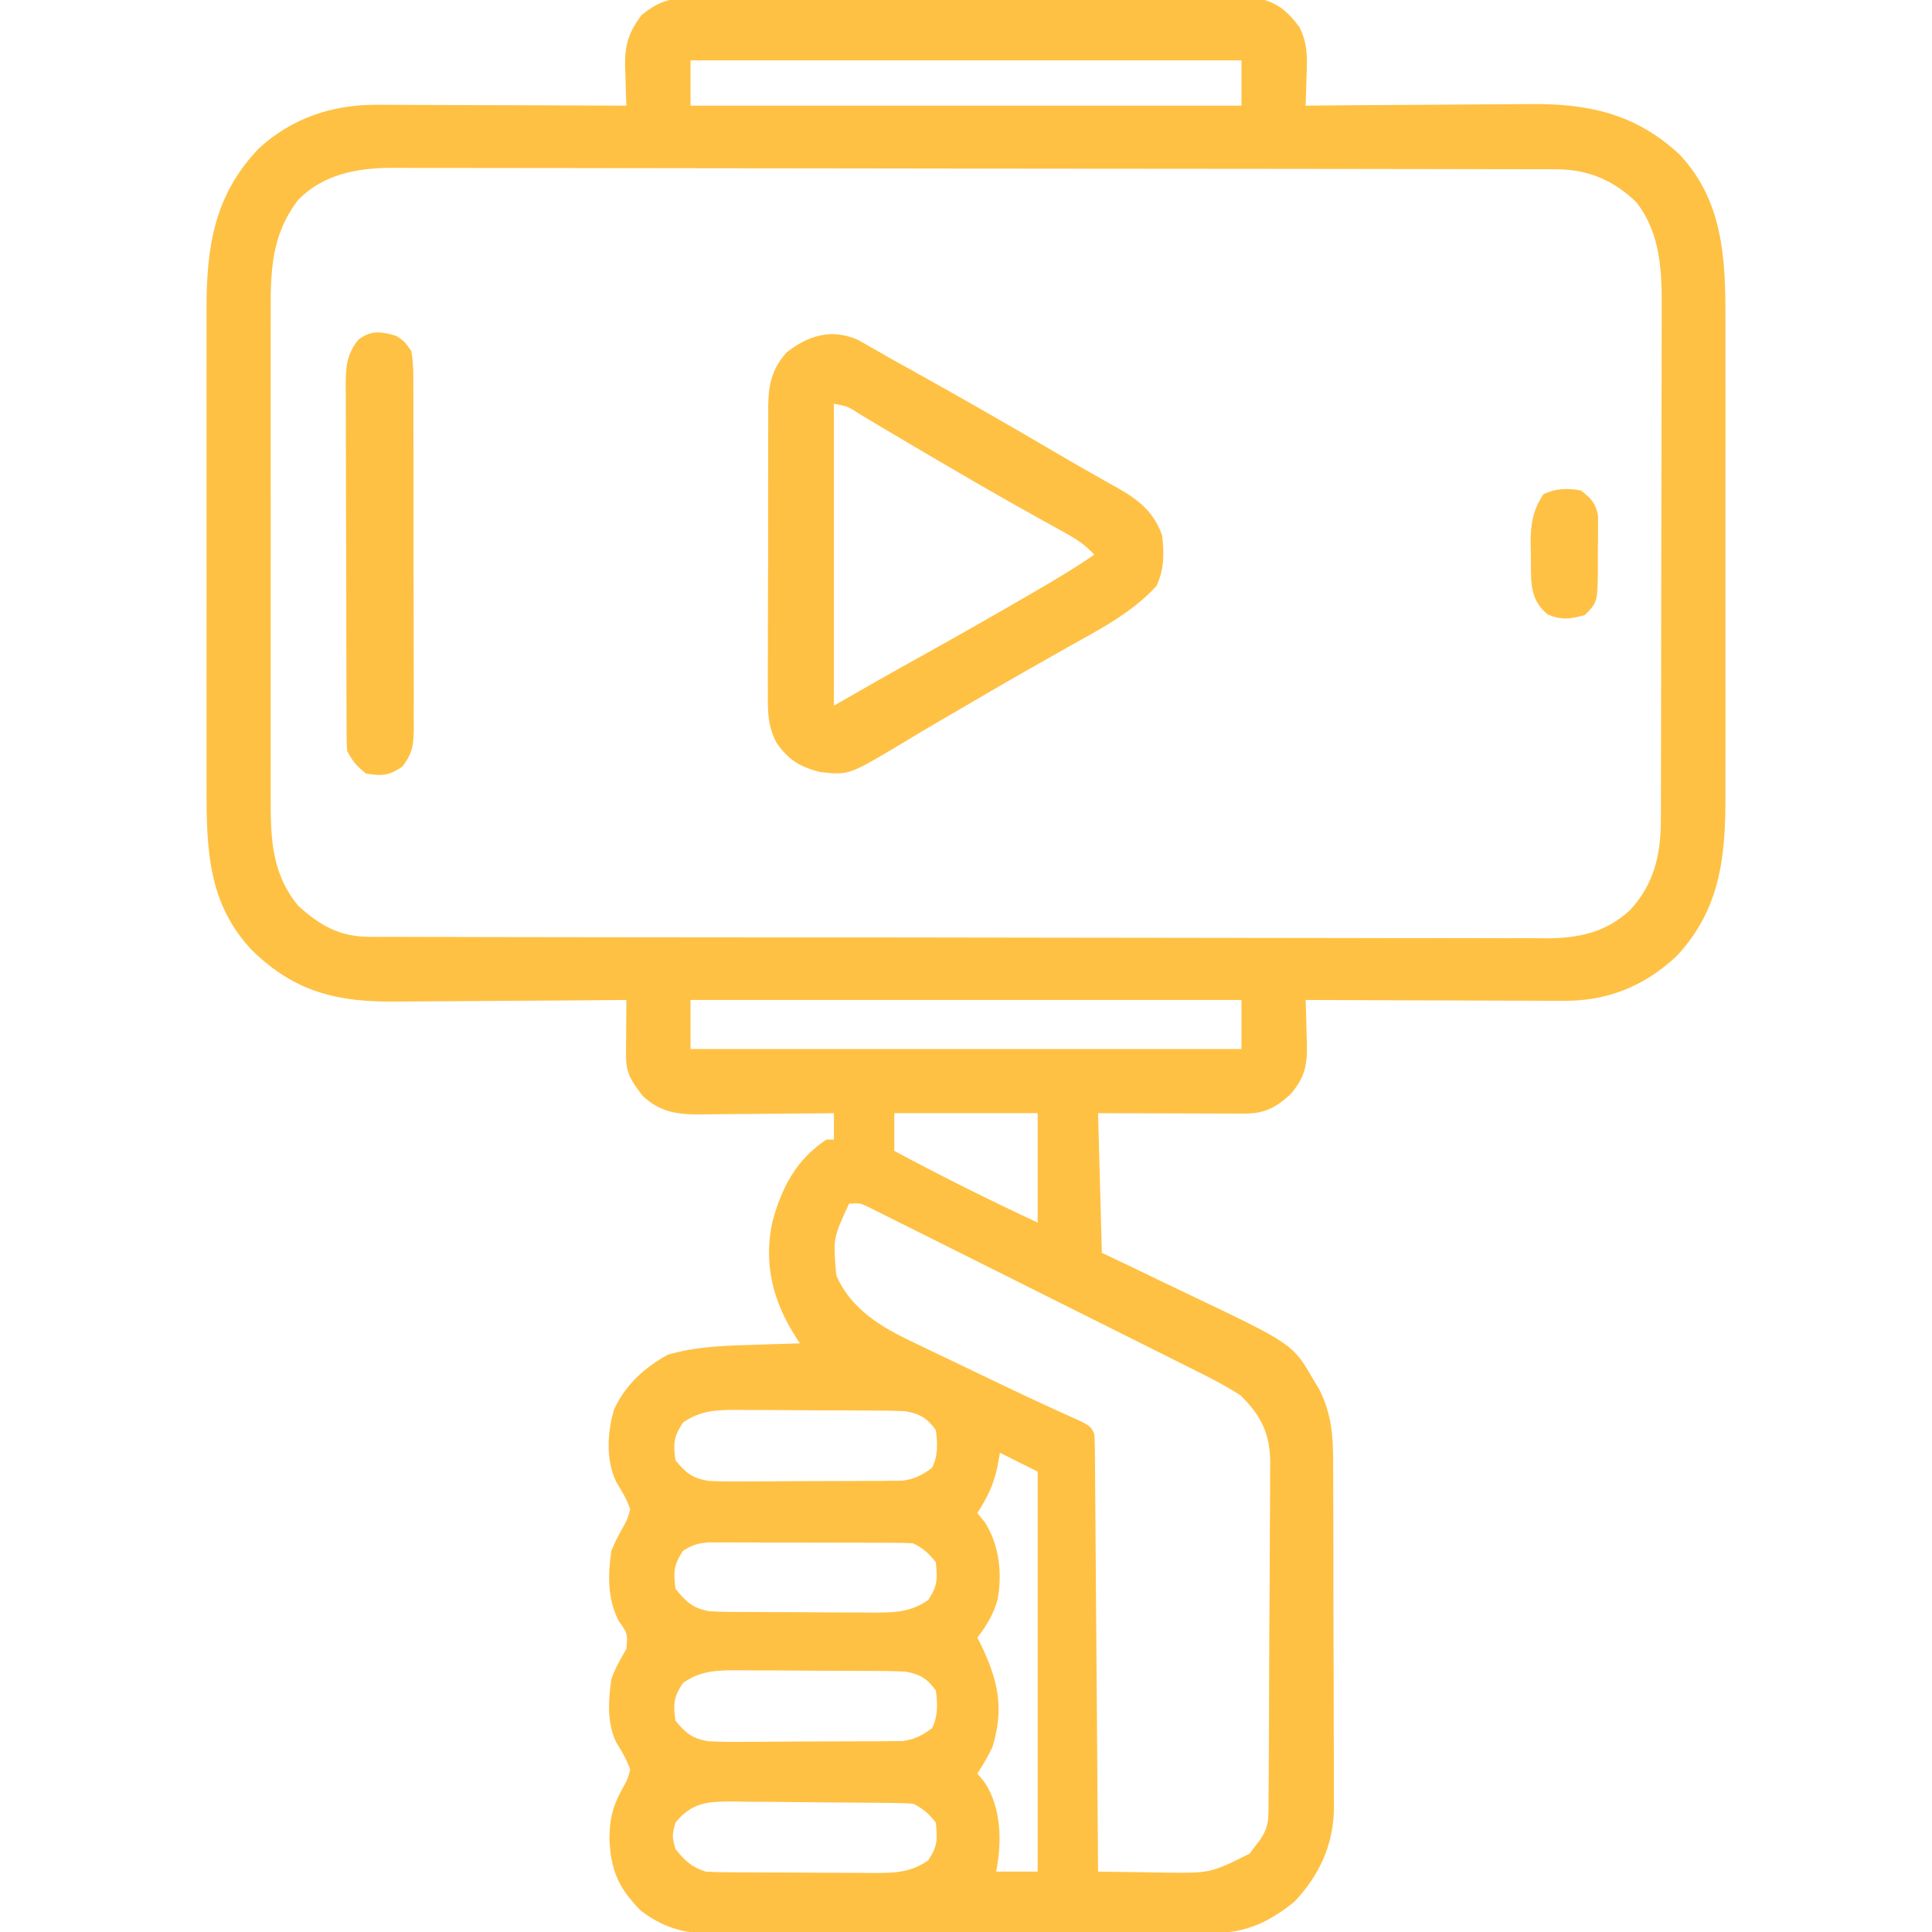 <svg xmlns="http://www.w3.org/2000/svg" width="200" height="200" viewBox="0 0 200 200" fill="none"><g clip-path="url(#clip0_32_445)"><path d="M71.389 -0.198C71.644 -0.201 71.9 -0.203 72.163 -0.206C73.014 -0.212 73.865 -0.207 74.716 -0.202C75.329 -0.204 75.941 -0.207 76.553 -0.21C78.213 -0.218 79.872 -0.215 81.531 -0.21C83.269 -0.206 85.007 -0.21 86.745 -0.212C89.664 -0.215 92.582 -0.211 95.501 -0.204C98.873 -0.195 102.246 -0.198 105.618 -0.207C108.515 -0.214 111.413 -0.215 114.31 -0.211C116.04 -0.208 117.77 -0.208 119.499 -0.213C121.125 -0.217 122.752 -0.214 124.378 -0.205C124.974 -0.203 125.57 -0.204 126.166 -0.207C126.981 -0.212 127.796 -0.206 128.611 -0.198C129.295 -0.198 129.295 -0.198 129.992 -0.197C132.095 0.132 133.273 1.128 134.515 2.809C135.361 4.448 135.335 5.98 135.254 7.788C135.247 8.092 135.24 8.397 135.233 8.71C135.214 9.453 135.186 10.195 135.156 10.938C135.507 10.934 135.858 10.931 136.22 10.927C139.546 10.896 142.873 10.872 146.2 10.857C147.91 10.848 149.62 10.838 151.329 10.82C152.983 10.803 154.637 10.793 156.291 10.789C156.918 10.786 157.545 10.781 158.172 10.772C164.258 10.693 169.21 11.69 173.827 15.955C178.344 20.695 178.636 26.709 178.617 32.925C178.618 33.514 178.619 34.104 178.621 34.693C178.624 36.282 178.623 37.871 178.621 39.461C178.619 41.131 178.621 42.802 178.622 44.473C178.623 47.278 178.621 50.083 178.618 52.888C178.613 56.121 178.615 59.354 178.619 62.586C178.623 65.372 178.623 68.159 178.621 70.945C178.62 72.604 178.62 74.263 178.622 75.923C178.624 77.484 178.623 79.045 178.618 80.606C178.617 81.175 178.618 81.745 178.619 82.314C178.637 88.694 178.081 94.175 173.535 98.999C170.222 102.103 166.36 103.652 161.808 103.604C161.518 103.604 161.228 103.605 160.93 103.605C159.981 103.604 159.032 103.598 158.083 103.592C157.421 103.59 156.759 103.589 156.098 103.589C154.363 103.586 152.629 103.578 150.894 103.569C149.121 103.561 147.349 103.558 145.576 103.554C142.103 103.545 138.629 103.532 135.156 103.516C135.174 104.024 135.193 104.533 135.211 105.057C135.226 105.731 135.24 106.406 135.254 107.08C135.267 107.414 135.28 107.749 135.294 108.093C135.328 110.296 135.073 111.538 133.594 113.281C132.03 114.692 130.895 115.285 128.794 115.279C128.458 115.279 128.121 115.279 127.775 115.279C127.414 115.277 127.052 115.275 126.68 115.273C126.309 115.272 125.938 115.271 125.555 115.271C124.369 115.269 123.183 115.264 121.997 115.259C121.193 115.257 120.389 115.255 119.586 115.253C117.614 115.249 115.643 115.242 113.672 115.234C113.801 120.004 113.93 124.773 114.063 129.688C115.169 130.215 116.275 130.743 117.415 131.287C118.5 131.808 119.585 132.331 120.669 132.854C121.416 133.213 122.163 133.57 122.911 133.926C133.83 139.125 133.83 139.125 135.962 142.822C136.168 143.166 136.374 143.509 136.586 143.863C137.854 146.429 138.007 148.605 138.004 151.42C138.007 151.834 138.009 152.248 138.012 152.674C138.02 154.04 138.021 155.405 138.022 156.77C138.024 157.722 138.027 158.674 138.03 159.625C138.034 161.619 138.036 163.613 138.035 165.608C138.035 168.158 138.046 170.709 138.06 173.26C138.068 175.225 138.07 177.191 138.069 179.156C138.07 180.096 138.074 181.037 138.08 181.977C138.087 183.294 138.085 184.611 138.08 185.928C138.085 186.314 138.089 186.699 138.094 187.096C138.059 190.907 136.618 194.114 133.984 196.875C131.43 198.943 128.999 200.094 125.669 200.104C125.184 200.108 124.699 200.111 124.199 200.115C123.667 200.114 123.134 200.114 122.602 200.113C122.037 200.116 121.472 200.118 120.907 200.121C119.377 200.128 117.847 200.13 116.316 200.131C115.359 200.131 114.402 200.133 113.445 200.135C110.103 200.142 106.762 200.145 103.42 200.145C100.309 200.144 97.199 200.153 94.088 200.165C91.414 200.175 88.739 200.179 86.065 200.179C84.469 200.179 82.874 200.181 81.278 200.189C79.777 200.197 78.276 200.197 76.775 200.191C76.225 200.19 75.676 200.192 75.127 200.197C71.561 200.226 69.216 199.977 66.326 197.783C64.011 195.424 63.226 193.631 63.086 190.332C63.109 188.313 63.41 187.017 64.38 185.254C64.953 184.24 64.953 184.24 65.234 183.203C64.89 182.14 64.376 181.317 63.791 180.367C62.804 178.296 62.981 176.059 63.281 173.828C63.696 172.674 64.214 171.766 64.844 170.703C64.977 169.109 64.977 169.109 64.063 167.822C62.866 165.519 62.929 163.072 63.281 160.547C63.791 159.377 63.791 159.377 64.38 158.301C64.953 157.287 64.953 157.287 65.234 156.25C64.89 155.187 64.376 154.364 63.791 153.413C62.701 151.126 62.862 148.301 63.568 145.9C64.732 143.376 66.723 141.557 69.141 140.234C72.096 139.38 75.119 139.294 78.174 139.209C78.622 139.194 79.07 139.179 79.532 139.163C80.625 139.127 81.719 139.093 82.813 139.063C82.68 138.861 82.547 138.66 82.41 138.453C80.008 134.729 79.02 130.858 79.958 126.471C80.94 122.904 82.404 120.064 85.547 117.969C85.805 117.969 86.063 117.969 86.328 117.969C86.328 117.066 86.328 116.164 86.328 115.234C85.832 115.241 85.335 115.247 84.823 115.253C82.976 115.274 81.128 115.288 79.281 115.299C78.482 115.305 77.683 115.313 76.885 115.323C75.734 115.337 74.585 115.344 73.434 115.349C73.079 115.355 72.724 115.361 72.358 115.367C70.055 115.368 68.303 115.103 66.545 113.463C65.378 111.937 64.793 111.146 64.806 109.238C64.808 108.739 64.808 108.739 64.809 108.231C64.814 107.709 64.814 107.709 64.819 107.178C64.821 106.827 64.823 106.477 64.825 106.116C64.829 105.249 64.836 104.382 64.844 103.516C64.482 103.519 64.121 103.523 63.748 103.526C60.324 103.558 56.899 103.581 53.474 103.597C51.714 103.605 49.954 103.616 48.194 103.634C46.492 103.651 44.79 103.66 43.088 103.664C42.442 103.667 41.796 103.672 41.15 103.681C35.037 103.758 30.603 102.777 26.097 98.384C21.517 93.551 21.364 87.868 21.383 81.478C21.382 80.888 21.381 80.298 21.379 79.707C21.376 78.118 21.377 76.529 21.38 74.94C21.381 73.269 21.38 71.598 21.378 69.927C21.377 67.123 21.379 64.318 21.383 61.514C21.387 58.281 21.386 55.048 21.381 51.815C21.378 49.029 21.377 46.242 21.379 43.456C21.38 41.796 21.381 40.137 21.378 38.477C21.376 36.917 21.377 35.356 21.382 33.796C21.383 33.226 21.383 32.657 21.381 32.087C21.363 25.598 22.165 20.19 26.793 15.369C30.188 12.238 34.378 10.833 38.946 10.849C39.228 10.849 39.511 10.849 39.802 10.848C40.723 10.849 41.645 10.855 42.566 10.861C43.21 10.863 43.853 10.864 44.497 10.865C46.182 10.867 47.867 10.875 49.552 10.884C51.275 10.892 52.998 10.895 54.721 10.899C58.095 10.908 61.47 10.921 64.844 10.938C64.826 10.49 64.808 10.042 64.789 9.581C64.774 8.983 64.76 8.386 64.746 7.788C64.733 7.494 64.72 7.2 64.707 6.898C64.668 4.651 65.061 3.382 66.406 1.563C68.107 0.21 69.227 -0.196 71.389 -0.198ZM71.484 6.25C71.484 7.797 71.484 9.344 71.484 10.938C90.305 10.938 109.125 10.938 128.516 10.938C128.516 9.391 128.516 7.844 128.516 6.25C109.695 6.25 90.875 6.25 71.484 6.25ZM30.86 20.703C27.992 24.46 28.01 28.246 28.024 32.816C28.023 33.408 28.021 34 28.02 34.592C28.016 36.193 28.018 37.793 28.02 39.393C28.022 41.072 28.02 42.751 28.019 44.43C28.018 47.248 28.02 50.067 28.023 52.886C28.027 56.139 28.026 59.393 28.022 62.647C28.018 65.446 28.018 68.245 28.02 71.044C28.021 72.713 28.021 74.383 28.019 76.052C28.016 77.622 28.018 79.192 28.022 80.761C28.023 81.336 28.023 81.91 28.021 82.485C28.01 86.689 28.085 90.376 30.86 93.75C33.056 95.76 35.139 96.971 38.168 96.977C38.616 96.979 39.064 96.982 39.525 96.985C40.015 96.984 40.505 96.983 41.01 96.982C41.538 96.984 42.065 96.986 42.593 96.988C44.041 96.994 45.49 96.995 46.939 96.994C48.502 96.995 50.065 97 51.627 97.004C55.045 97.013 58.462 97.017 61.879 97.019C64.013 97.02 66.147 97.022 68.282 97.025C74.192 97.033 80.102 97.039 86.012 97.04C86.39 97.04 86.768 97.04 87.158 97.041C87.925 97.041 88.691 97.041 89.458 97.041C89.839 97.041 90.219 97.041 90.611 97.041C90.992 97.041 91.373 97.041 91.766 97.041C97.939 97.043 104.112 97.053 110.286 97.068C116.625 97.083 122.965 97.09 129.305 97.091C132.863 97.091 136.422 97.094 139.981 97.105C143.012 97.115 146.042 97.118 149.073 97.112C150.618 97.109 152.164 97.109 153.709 97.118C155.126 97.126 156.543 97.125 157.959 97.117C158.711 97.115 159.462 97.123 160.214 97.131C163.508 97.099 166.223 96.519 168.713 94.241C171.185 91.608 171.921 88.534 171.93 84.993C171.932 84.486 171.934 83.98 171.937 83.458C171.937 82.899 171.938 82.341 171.938 81.782C171.94 81.192 171.942 80.601 171.944 80.011C171.949 78.409 171.952 76.807 171.953 75.204C171.954 74.202 171.956 73.2 171.958 72.198C171.963 69.059 171.967 65.92 171.968 62.781C171.97 59.164 171.977 55.547 171.988 51.93C171.997 49.13 172.001 46.33 172.001 43.53C172.002 41.86 172.004 40.19 172.011 38.52C172.017 36.947 172.018 35.374 172.015 33.801C172.014 33.227 172.016 32.652 172.02 32.077C172.045 28.123 171.923 24.187 169.397 20.938C167.026 18.645 164.374 17.532 161.123 17.526C160.682 17.524 160.24 17.522 159.785 17.52C159.057 17.52 159.057 17.52 158.315 17.521C157.8 17.519 157.284 17.518 156.753 17.516C155.321 17.512 153.889 17.511 152.457 17.51C150.913 17.508 149.369 17.505 147.826 17.501C144.096 17.494 140.367 17.49 136.638 17.486C134.881 17.484 133.125 17.482 131.368 17.48C125.529 17.474 119.69 17.468 113.85 17.465C112.335 17.464 110.82 17.464 109.305 17.463C108.74 17.463 108.74 17.463 108.164 17.462C102.063 17.459 95.963 17.449 89.863 17.436C83.6 17.424 77.336 17.416 71.072 17.415C67.556 17.414 64.039 17.411 60.523 17.401C57.528 17.392 54.533 17.389 51.538 17.393C50.011 17.395 48.484 17.394 46.956 17.387C45.556 17.38 44.156 17.38 42.756 17.386C42.014 17.388 41.271 17.381 40.528 17.375C36.942 17.401 33.459 18.029 30.86 20.703ZM71.484 103.516C71.484 105.191 71.484 106.867 71.484 108.594C90.305 108.594 109.125 108.594 128.516 108.594C128.516 106.918 128.516 105.242 128.516 103.516C109.695 103.516 90.875 103.516 71.484 103.516ZM92.578 115.234C92.578 116.523 92.578 117.813 92.578 119.141C97.465 121.762 102.396 124.219 107.422 126.563C107.422 122.824 107.422 119.086 107.422 115.234C102.524 115.234 97.625 115.234 92.578 115.234ZM87.891 124.609C86.238 128.184 86.238 128.184 86.572 132.016C88.087 135.545 91.275 137.421 94.618 138.989C94.956 139.152 95.293 139.315 95.64 139.483C96.709 139.999 97.781 140.507 98.853 141.016C99.561 141.356 100.268 141.697 100.976 142.038C103.587 143.294 106.199 144.546 108.835 145.747C109.109 145.873 109.383 145.998 109.666 146.128C110.396 146.461 111.127 146.79 111.858 147.119C112.891 147.656 112.891 147.656 113.281 148.438C113.322 149.041 113.339 149.647 113.343 150.252C113.347 150.634 113.351 151.016 113.355 151.41C113.357 151.831 113.359 152.252 113.362 152.686C113.365 153.128 113.369 153.57 113.373 154.025C113.386 155.492 113.395 156.959 113.405 158.426C113.413 159.441 113.421 160.456 113.43 161.47C113.449 163.872 113.467 166.274 113.483 168.675C113.503 171.409 113.524 174.143 113.546 176.877C113.59 182.501 113.632 188.126 113.672 193.75C115.221 193.779 116.77 193.8 118.319 193.814C119.101 193.823 119.882 193.838 120.664 193.853C125.305 193.905 125.305 193.905 129.358 191.893C129.531 191.66 129.704 191.427 129.883 191.187C130.064 190.952 130.245 190.718 130.432 190.477C131.159 189.399 131.301 188.733 131.31 187.447C131.314 187.109 131.317 186.771 131.32 186.422C131.322 186.05 131.324 185.678 131.325 185.294C131.329 184.903 131.332 184.511 131.335 184.108C131.345 182.809 131.351 181.509 131.357 180.209C131.36 179.544 131.36 179.544 131.363 178.865C131.374 176.516 131.381 174.167 131.387 171.818C131.393 169.394 131.411 166.969 131.431 164.544C131.444 162.679 131.448 160.814 131.451 158.948C131.453 158.055 131.459 157.161 131.469 156.268C131.481 155.015 131.481 153.762 131.478 152.509C131.484 152.142 131.491 151.774 131.497 151.396C131.469 148.406 130.549 146.549 128.431 144.457C126.887 143.453 125.275 142.634 123.627 141.816C123.255 141.629 122.883 141.442 122.5 141.249C121.275 140.634 120.048 140.022 118.82 139.41C117.968 138.984 117.115 138.557 116.262 138.13C114.477 137.236 112.692 136.345 110.905 135.454C108.612 134.311 106.322 133.164 104.031 132.015C102.272 131.134 100.512 130.254 98.752 129.375C97.906 128.953 97.061 128.53 96.216 128.106C95.038 127.516 93.859 126.928 92.679 126.342C92.153 126.077 92.153 126.077 91.616 125.807C91.135 125.569 91.135 125.569 90.644 125.326C90.365 125.186 90.086 125.047 89.799 124.904C89.013 124.537 89.013 124.537 87.891 124.609ZM70.703 147.266C69.723 148.736 69.682 149.431 69.922 151.172C70.99 152.462 71.662 153.024 73.325 153.302C74.653 153.371 75.967 153.375 77.296 153.357C77.783 153.357 78.269 153.357 78.77 153.357C80.058 153.354 81.346 153.343 82.634 153.327C83.423 153.32 84.211 153.319 85 153.321C86.517 153.323 88.035 153.317 89.552 153.308C90.022 153.308 90.492 153.308 90.975 153.308C91.413 153.302 91.852 153.295 92.303 153.289C92.879 153.284 92.879 153.284 93.467 153.279C94.72 153.098 95.464 152.692 96.484 151.953C97.109 150.704 97.071 149.403 96.875 148.047C95.965 146.779 95.248 146.376 93.75 146.094C93.071 146.055 92.39 146.036 91.709 146.031C91.303 146.027 90.896 146.023 90.477 146.019C90.039 146.018 89.602 146.016 89.151 146.014C88.699 146.012 88.248 146.01 87.782 146.008C86.827 146.004 85.871 146.001 84.916 146C83.456 145.996 81.996 145.984 80.536 145.972C79.607 145.969 78.678 145.967 77.75 145.966C77.314 145.961 76.878 145.956 76.429 145.951C74.247 145.957 72.554 145.965 70.703 147.266ZM103.516 150.391C103.419 150.914 103.322 151.438 103.223 151.978C102.829 153.78 102.161 155.092 101.172 156.641C101.414 156.931 101.655 157.221 101.904 157.52C103.43 159.825 103.78 162.895 103.272 165.576C102.843 167.124 102.147 168.264 101.172 169.531C101.277 169.733 101.381 169.934 101.489 170.142C103.304 173.866 103.987 176.815 102.734 180.859C102.276 181.838 101.765 182.685 101.172 183.594C101.414 183.884 101.655 184.174 101.904 184.473C103.695 187.161 103.715 190.682 103.125 193.75C104.543 193.75 105.961 193.75 107.422 193.75C107.422 180.086 107.422 166.422 107.422 152.344C106.133 151.699 104.844 151.055 103.516 150.391ZM70.703 160.547C69.727 162.012 69.713 162.718 69.922 164.453C70.983 165.808 71.756 166.502 73.438 166.797C74.105 166.836 74.774 166.855 75.442 166.86C76.041 166.865 76.041 166.865 76.651 166.871C77.08 166.873 77.509 166.875 77.951 166.876C78.616 166.88 78.616 166.88 79.294 166.883C80.231 166.887 81.168 166.889 82.105 166.891C83.537 166.895 84.968 166.907 86.4 166.919C87.311 166.922 88.222 166.924 89.133 166.925C89.56 166.93 89.987 166.935 90.428 166.94C92.593 166.933 94.255 166.91 96.094 165.625C97.063 164.172 97.056 163.438 96.875 161.719C96.146 160.795 95.578 160.289 94.531 159.766C93.83 159.726 93.126 159.712 92.424 159.709C91.983 159.706 91.542 159.704 91.088 159.701C90.61 159.701 90.132 159.7 89.639 159.7C89.15 159.699 88.661 159.697 88.156 159.696C87.119 159.694 86.082 159.693 85.045 159.693C83.718 159.693 82.39 159.688 81.063 159.681C79.796 159.676 78.529 159.676 77.261 159.676C76.785 159.673 76.308 159.67 75.817 159.667C75.374 159.668 74.931 159.67 74.475 159.671C74.085 159.67 73.695 159.67 73.294 159.669C72.218 159.77 71.601 159.953 70.703 160.547ZM70.703 174.219C69.723 175.689 69.682 176.384 69.922 178.125C70.99 179.415 71.662 179.977 73.325 180.255C74.653 180.324 75.967 180.328 77.296 180.31C77.783 180.31 78.269 180.31 78.77 180.31C80.058 180.307 81.346 180.296 82.634 180.281C83.423 180.273 84.211 180.272 85 180.274C86.517 180.276 88.035 180.271 89.552 180.261C90.022 180.261 90.492 180.261 90.975 180.261C91.413 180.255 91.852 180.249 92.303 180.242C92.879 180.237 92.879 180.237 93.467 180.232C94.72 180.051 95.464 179.646 96.484 178.906C97.109 177.657 97.071 176.356 96.875 175C95.965 173.733 95.248 173.329 93.75 173.047C93.071 173.008 92.39 172.989 91.709 172.984C91.303 172.98 90.896 172.976 90.477 172.973C90.039 172.971 89.602 172.969 89.151 172.968C88.699 172.965 88.248 172.963 87.782 172.961C86.827 172.957 85.871 172.955 84.916 172.953C83.456 172.949 81.996 172.937 80.536 172.925C79.607 172.922 78.678 172.92 77.75 172.919C77.314 172.914 76.878 172.909 76.429 172.904C74.247 172.91 72.554 172.918 70.703 174.219ZM69.922 188.672C69.564 190.039 69.564 190.039 69.922 191.406C70.915 192.64 71.542 193.248 73.047 193.75C73.712 193.79 74.377 193.808 75.043 193.813C75.45 193.817 75.857 193.82 76.276 193.824C76.935 193.827 76.935 193.827 77.608 193.829C78.286 193.833 78.286 193.833 78.978 193.836C79.936 193.84 80.894 193.842 81.852 193.844C83.315 193.848 84.779 193.86 86.242 193.872C87.172 193.875 88.103 193.877 89.034 193.878C89.689 193.885 89.689 193.885 90.358 193.893C92.543 193.887 94.241 193.881 96.094 192.578C97.063 191.125 97.056 190.391 96.875 188.672C96.146 187.748 95.578 187.242 94.531 186.719C93.834 186.673 93.135 186.652 92.436 186.643C91.998 186.637 91.56 186.631 91.108 186.624C89.102 186.607 87.095 186.591 85.088 186.582C84.029 186.577 82.971 186.566 81.912 186.55C80.388 186.527 78.863 186.52 77.338 186.514C76.865 186.505 76.393 186.497 75.906 186.487C73.236 186.494 71.678 186.558 69.922 188.672Z" fill="#FFC144"></path><path d="M88.861 35.206C89.196 35.398 89.531 35.591 89.876 35.789C90.252 36.003 90.629 36.216 91.017 36.436C91.403 36.658 91.789 36.881 92.188 37.109C92.929 37.521 93.671 37.932 94.414 38.342C99.358 41.099 104.272 43.901 109.151 46.771C110.534 47.585 111.924 48.388 113.322 49.176C113.627 49.35 113.932 49.523 114.246 49.702C114.799 50.017 115.355 50.329 115.913 50.637C117.967 51.814 119.54 53.15 120.312 55.469C120.511 57.355 120.529 58.906 119.727 60.645C117.18 63.445 113.814 65.162 110.547 66.992C109.567 67.546 108.587 68.101 107.608 68.655C107.362 68.794 107.116 68.933 106.863 69.077C104.874 70.202 102.899 71.349 100.928 72.506C99.776 73.182 98.621 73.853 97.466 74.524C96.074 75.332 94.693 76.155 93.318 76.99C87.858 80.252 87.858 80.252 84.869 79.918C82.838 79.389 81.651 78.697 80.406 76.922C79.489 75.234 79.469 73.707 79.492 71.819C79.488 71.298 79.488 71.298 79.485 70.766C79.48 69.626 79.487 68.485 79.494 67.345C79.494 66.549 79.493 65.752 79.492 64.956C79.491 63.29 79.496 61.625 79.505 59.959C79.516 57.826 79.515 55.694 79.51 53.561C79.508 51.918 79.511 50.275 79.515 48.632C79.517 47.846 79.517 47.059 79.516 46.273C79.515 45.173 79.521 44.074 79.53 42.975C79.528 42.651 79.526 42.328 79.524 41.995C79.552 39.815 79.921 38.138 81.445 36.467C83.714 34.701 86.131 33.967 88.861 35.206ZM86.328 41.797C86.328 52.109 86.328 62.422 86.328 73.047C88.133 72.016 89.938 70.984 91.797 69.922C94.138 68.613 94.138 68.613 95.275 67.98C99.108 65.847 102.923 63.683 106.714 61.475C107.103 61.248 107.493 61.022 107.894 60.789C109.728 59.716 111.532 58.627 113.281 57.422C112.398 56.455 111.503 55.85 110.359 55.217C110.006 55.02 109.652 54.822 109.288 54.619C108.715 54.303 108.715 54.303 108.13 53.98C107.313 53.523 106.497 53.067 105.681 52.609C105.259 52.373 104.837 52.137 104.403 51.893C102.354 50.737 100.322 49.552 98.291 48.364C97.903 48.138 97.514 47.911 97.114 47.677C95.309 46.621 93.507 45.561 91.711 44.49C91.402 44.306 91.092 44.122 90.774 43.933C90.202 43.593 89.632 43.251 89.062 42.907C87.784 42.076 87.784 42.076 86.328 41.797Z" fill="#FFC144"></path><path d="M41.015 34.766C41.857 35.319 41.857 35.319 42.578 36.328C42.817 37.654 42.795 38.968 42.786 40.311C42.79 40.716 42.793 41.121 42.797 41.538C42.805 42.877 42.803 44.216 42.799 45.555C42.801 46.485 42.804 47.416 42.806 48.346C42.81 50.296 42.809 52.246 42.803 54.196C42.796 56.697 42.806 59.196 42.819 61.697C42.828 63.618 42.827 65.539 42.824 67.46C42.824 68.382 42.826 69.304 42.832 70.226C42.839 71.514 42.833 72.802 42.824 74.091C42.829 74.473 42.834 74.854 42.838 75.247C42.813 77.04 42.771 77.866 41.673 79.34C40.298 80.308 39.538 80.348 37.89 80.078C36.967 79.349 36.461 78.781 35.937 77.734C35.899 77.194 35.885 76.653 35.882 76.111C35.88 75.771 35.878 75.431 35.876 75.081C35.875 74.707 35.875 74.333 35.874 73.947C35.872 73.554 35.87 73.161 35.868 72.756C35.863 71.451 35.86 70.145 35.858 68.84C35.856 67.935 35.853 67.03 35.851 66.125C35.847 64.225 35.845 62.326 35.843 60.426C35.841 57.99 35.832 55.555 35.821 53.12C35.813 51.25 35.812 49.379 35.811 47.509C35.81 46.611 35.806 45.713 35.801 44.816C35.795 43.56 35.795 42.304 35.798 41.048C35.794 40.676 35.791 40.305 35.787 39.922C35.799 38.014 35.854 36.7 37.109 35.156C38.429 34.155 39.464 34.313 41.015 34.766Z" fill="#FFC144"></path><path d="M163.671 50.781C164.711 51.608 165.183 52.071 165.43 53.393C165.429 53.784 165.428 54.175 165.428 54.578C165.428 55.006 165.428 55.435 165.428 55.876C165.421 56.322 165.413 56.767 165.405 57.227C165.408 57.672 165.41 58.118 165.413 58.577C165.385 62.336 165.385 62.336 164.062 63.672C162.557 64.09 161.689 64.207 160.229 63.623C159.048 62.611 158.666 61.677 158.513 60.121C158.474 59.163 158.468 58.21 158.471 57.251C158.465 56.925 158.459 56.6 158.452 56.264C158.451 54.279 158.649 52.885 159.765 51.172C160.988 50.561 162.348 50.509 163.671 50.781Z" fill="#FFC144"></path></g><defs><clipPath id="clip0_32_445"><rect width="200" height="200" fill="white"></rect></clipPath></defs></svg>